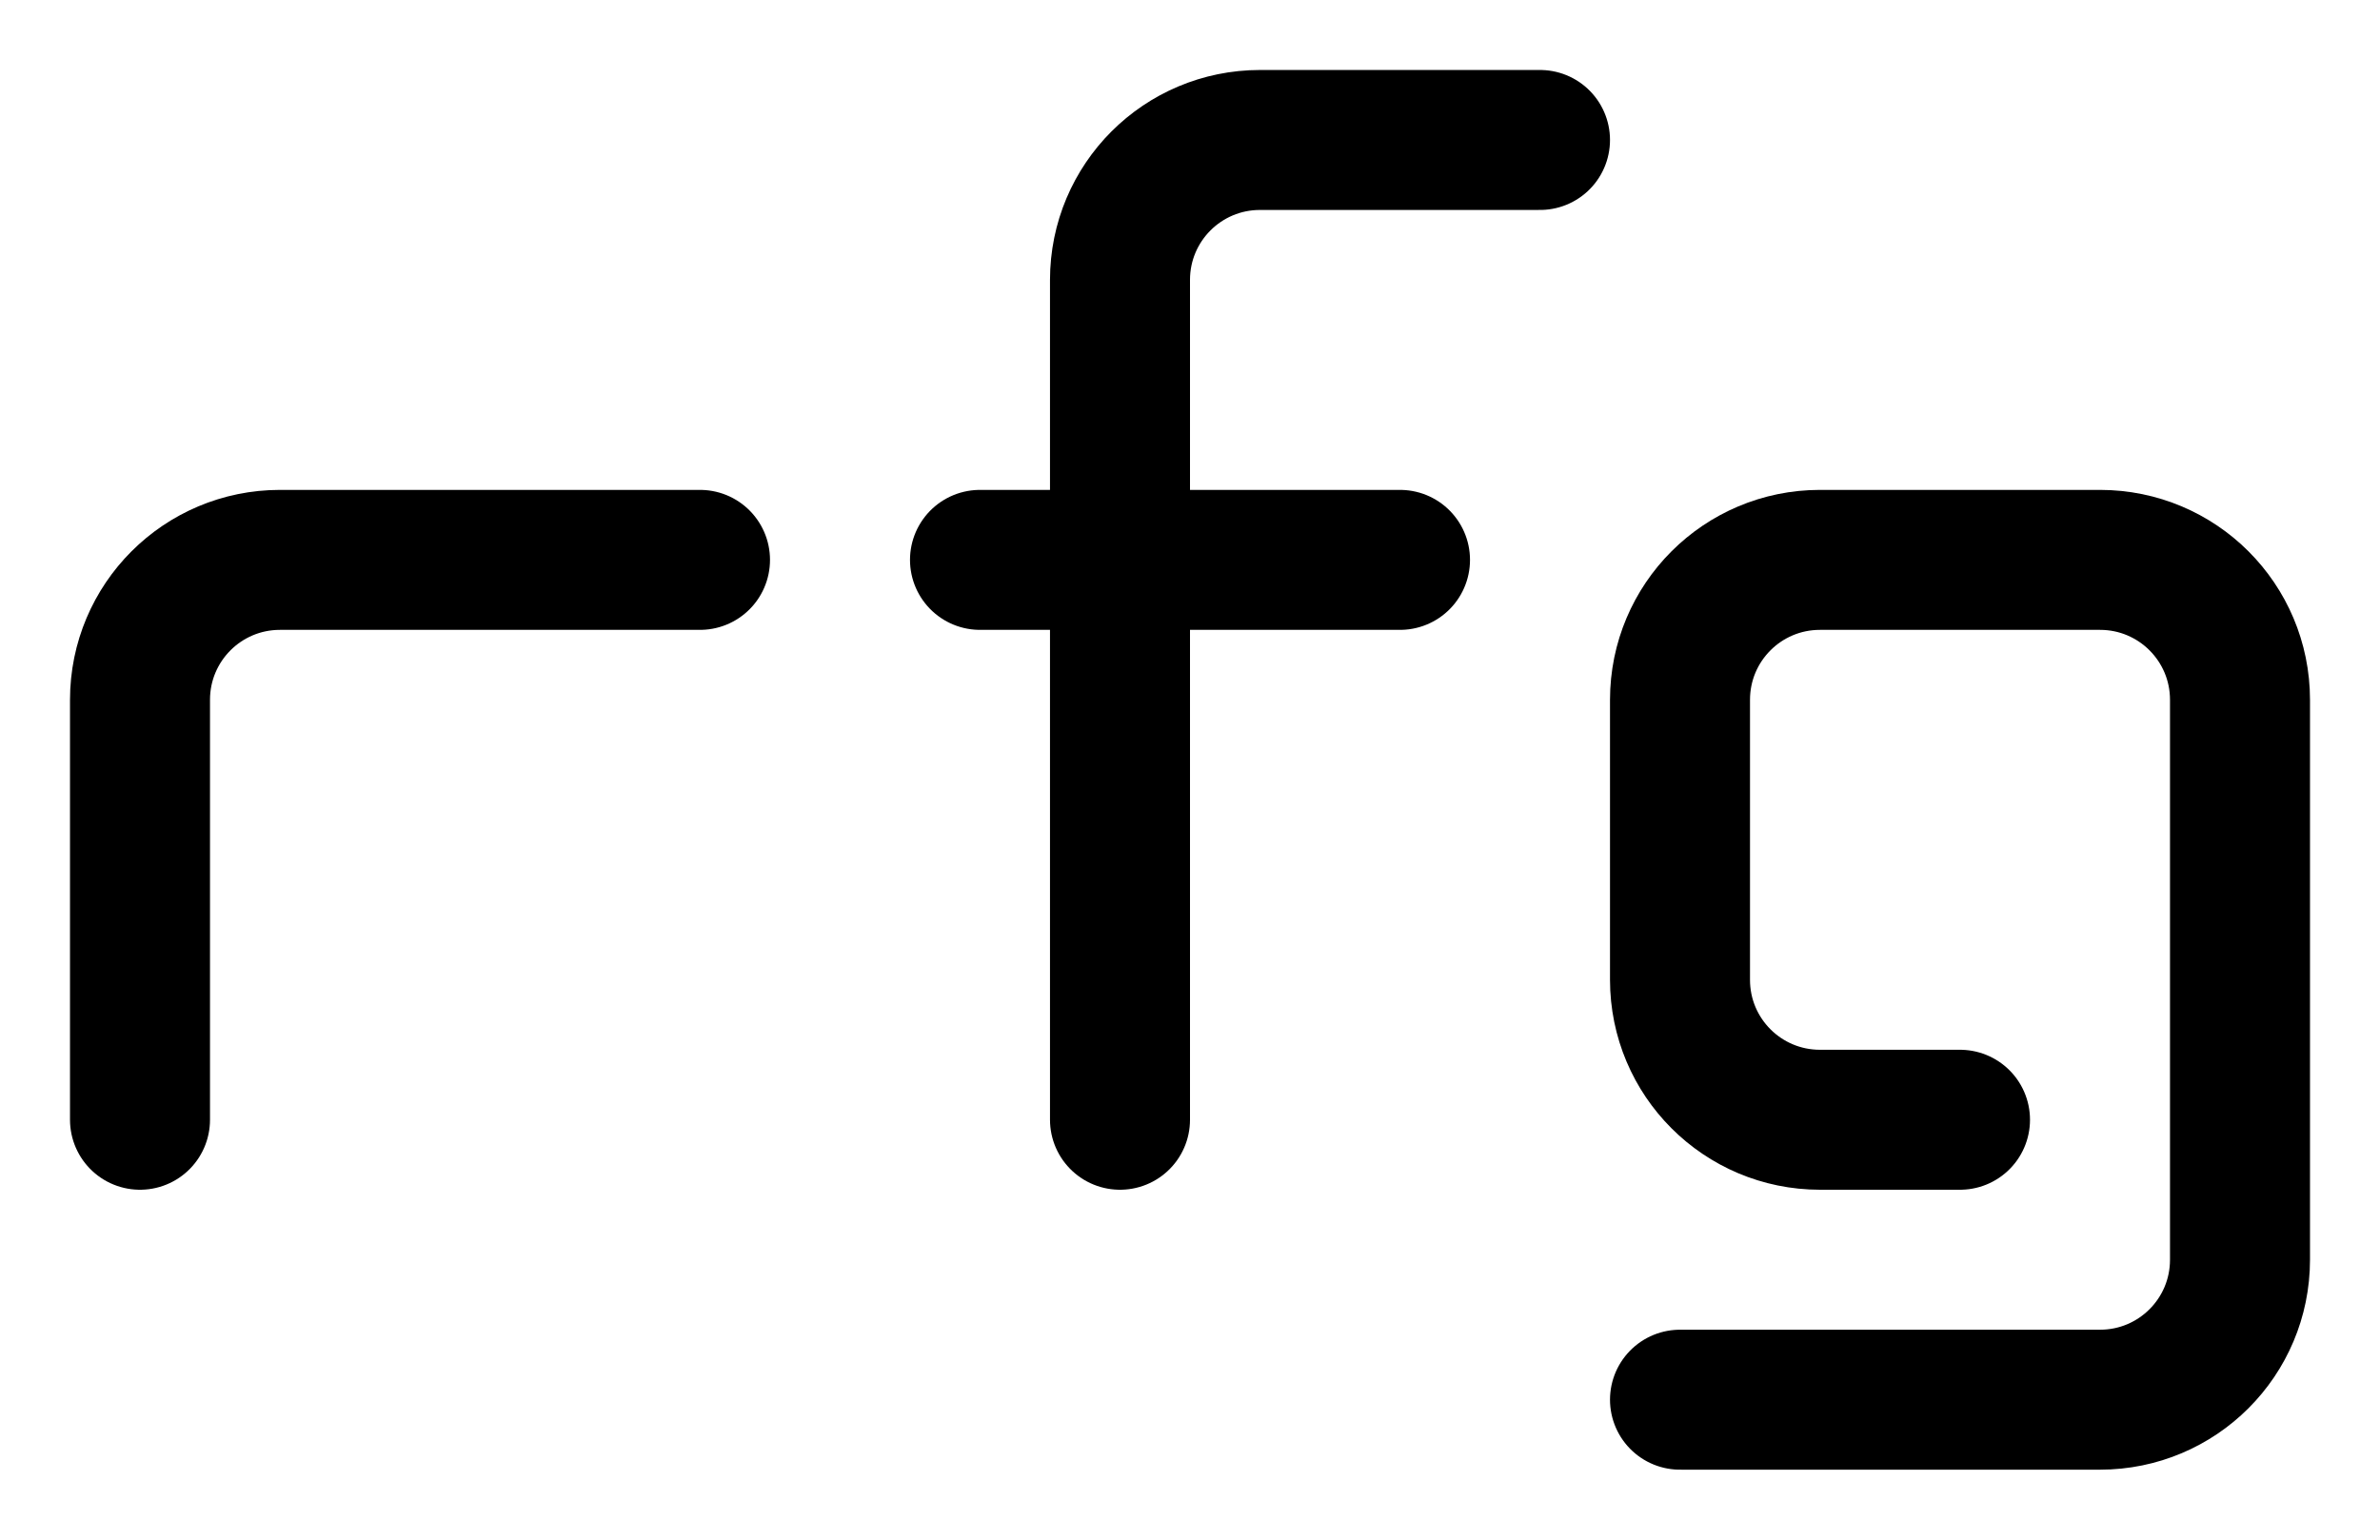 <?xml version="1.0" encoding="utf-8"?>
<!-- Generator: Adobe Illustrator 28.4.1, SVG Export Plug-In . SVG Version: 6.00 Build 0)  -->
<svg version="1.1" id="Livello_1" xmlns="http://www.w3.org/2000/svg" xmlns:xlink="http://www.w3.org/1999/xlink" x="0px" y="0px"
	 viewBox="0 0 1224 792" style="enable-background:new 0 0 1224 792;" xml:space="preserve">
<style type="text/css">
	.st0{fill:none;stroke:#000000;stroke-width:72;stroke-linecap:round;stroke-linejoin:round;stroke-miterlimit:10;}
	.st1{fill:none;stroke:#000000;stroke-width:72;stroke-linecap:round;stroke-miterlimit:10;}
</style>
<line class="st0" x1="504" y1="288" x2="720" y2="288"/>
<path class="st1" d="M72,576V360c0-39.8,32.2-72,72-72h216"/>
<path class="st1" d="M576,576V144c0-39.8,32.2-72,72-72h144"/>
<path class="st0" d="M1008,576h-72c-39.8,0-72-32.2-72-72V360c0-39.8,32.2-72,72-72h144c39.8,0,72,32.2,72,72v288
	c0,39.8-32.2,72-72,72H864"/>
</svg>
